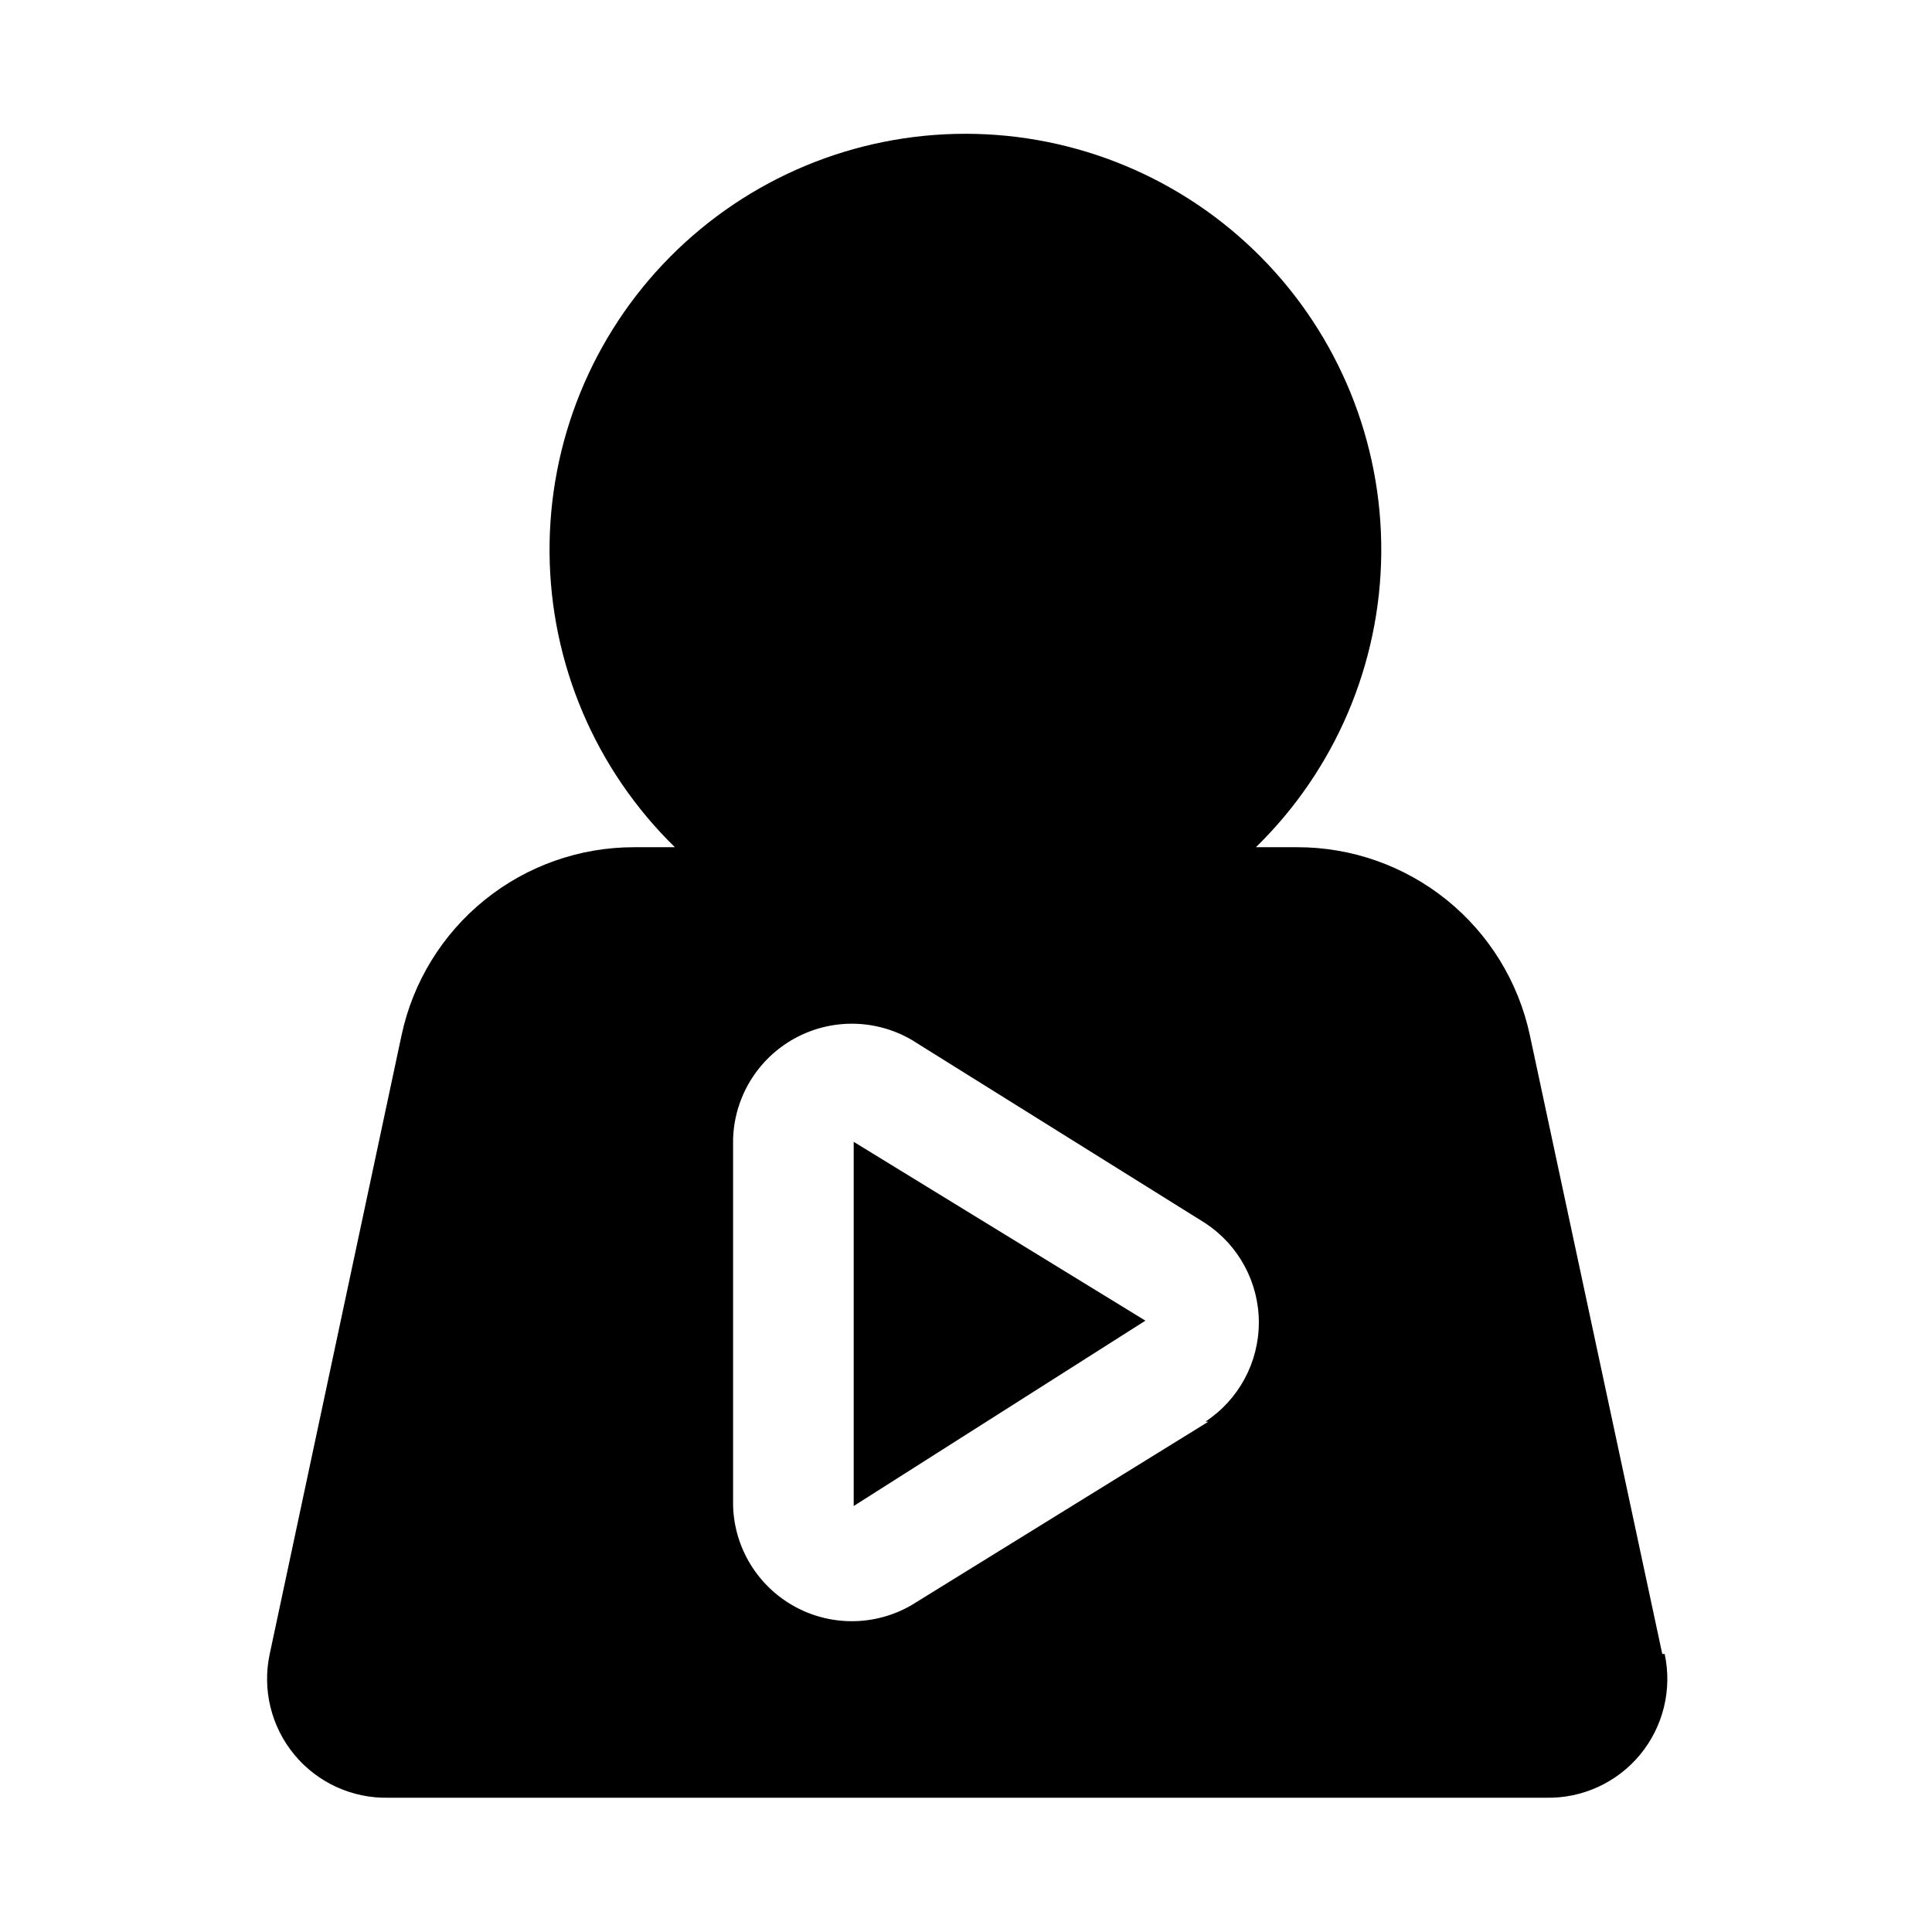 <?xml version="1.0" encoding="UTF-8"?>
<!-- Uploaded to: ICON Repo, www.svgrepo.com, Generator: ICON Repo Mixer Tools -->
<svg fill="#000000" width="800px" height="800px" version="1.1" viewBox="144 144 512 512" xmlns="http://www.w3.org/2000/svg">
 <g>
  <path d="m370.24 543.11 77.305-49.121-77.305-47.391z"/>
  <path d="m584.52 582.32-35.109-164.05c-3.031-14.109-10.816-26.75-22.051-35.805-11.234-9.055-25.238-13.98-39.668-13.945h-10.863c21.023-20.527 32.984-48.598 33.219-77.977 0.234-29.383-11.273-57.641-31.965-78.5-20.695-20.859-48.859-32.59-78.242-32.59-29.379 0-57.547 11.73-78.238 32.59-20.695 20.859-32.199 49.117-31.965 78.5 0.234 29.379 12.191 57.449 33.215 77.977h-10.863c-14.402 0-28.367 4.941-39.57 13.996-11.203 9.051-18.965 21.672-21.988 35.754l-34.953 164.05c-2.023 9.418 0.375 19.25 6.516 26.68 6.137 7.426 15.34 11.633 24.973 11.418h306.7c9.633 0.215 18.836-3.992 24.977-11.418 6.137-7.43 8.539-17.262 6.512-26.68zm-120.29-61.559-78.719 48.648c-9.594 5.543-21.395 5.641-31.074 0.25-9.684-5.391-15.82-15.469-16.16-26.543v-97.301c0.34-11.074 6.477-21.152 16.16-26.543 9.68-5.391 21.48-5.293 31.074 0.25l77.934 48.648-0.004 0.004c8.844 5.824 14.164 15.703 14.164 26.289 0 10.59-5.32 20.469-14.164 26.293z"/>
 </g>
</svg>